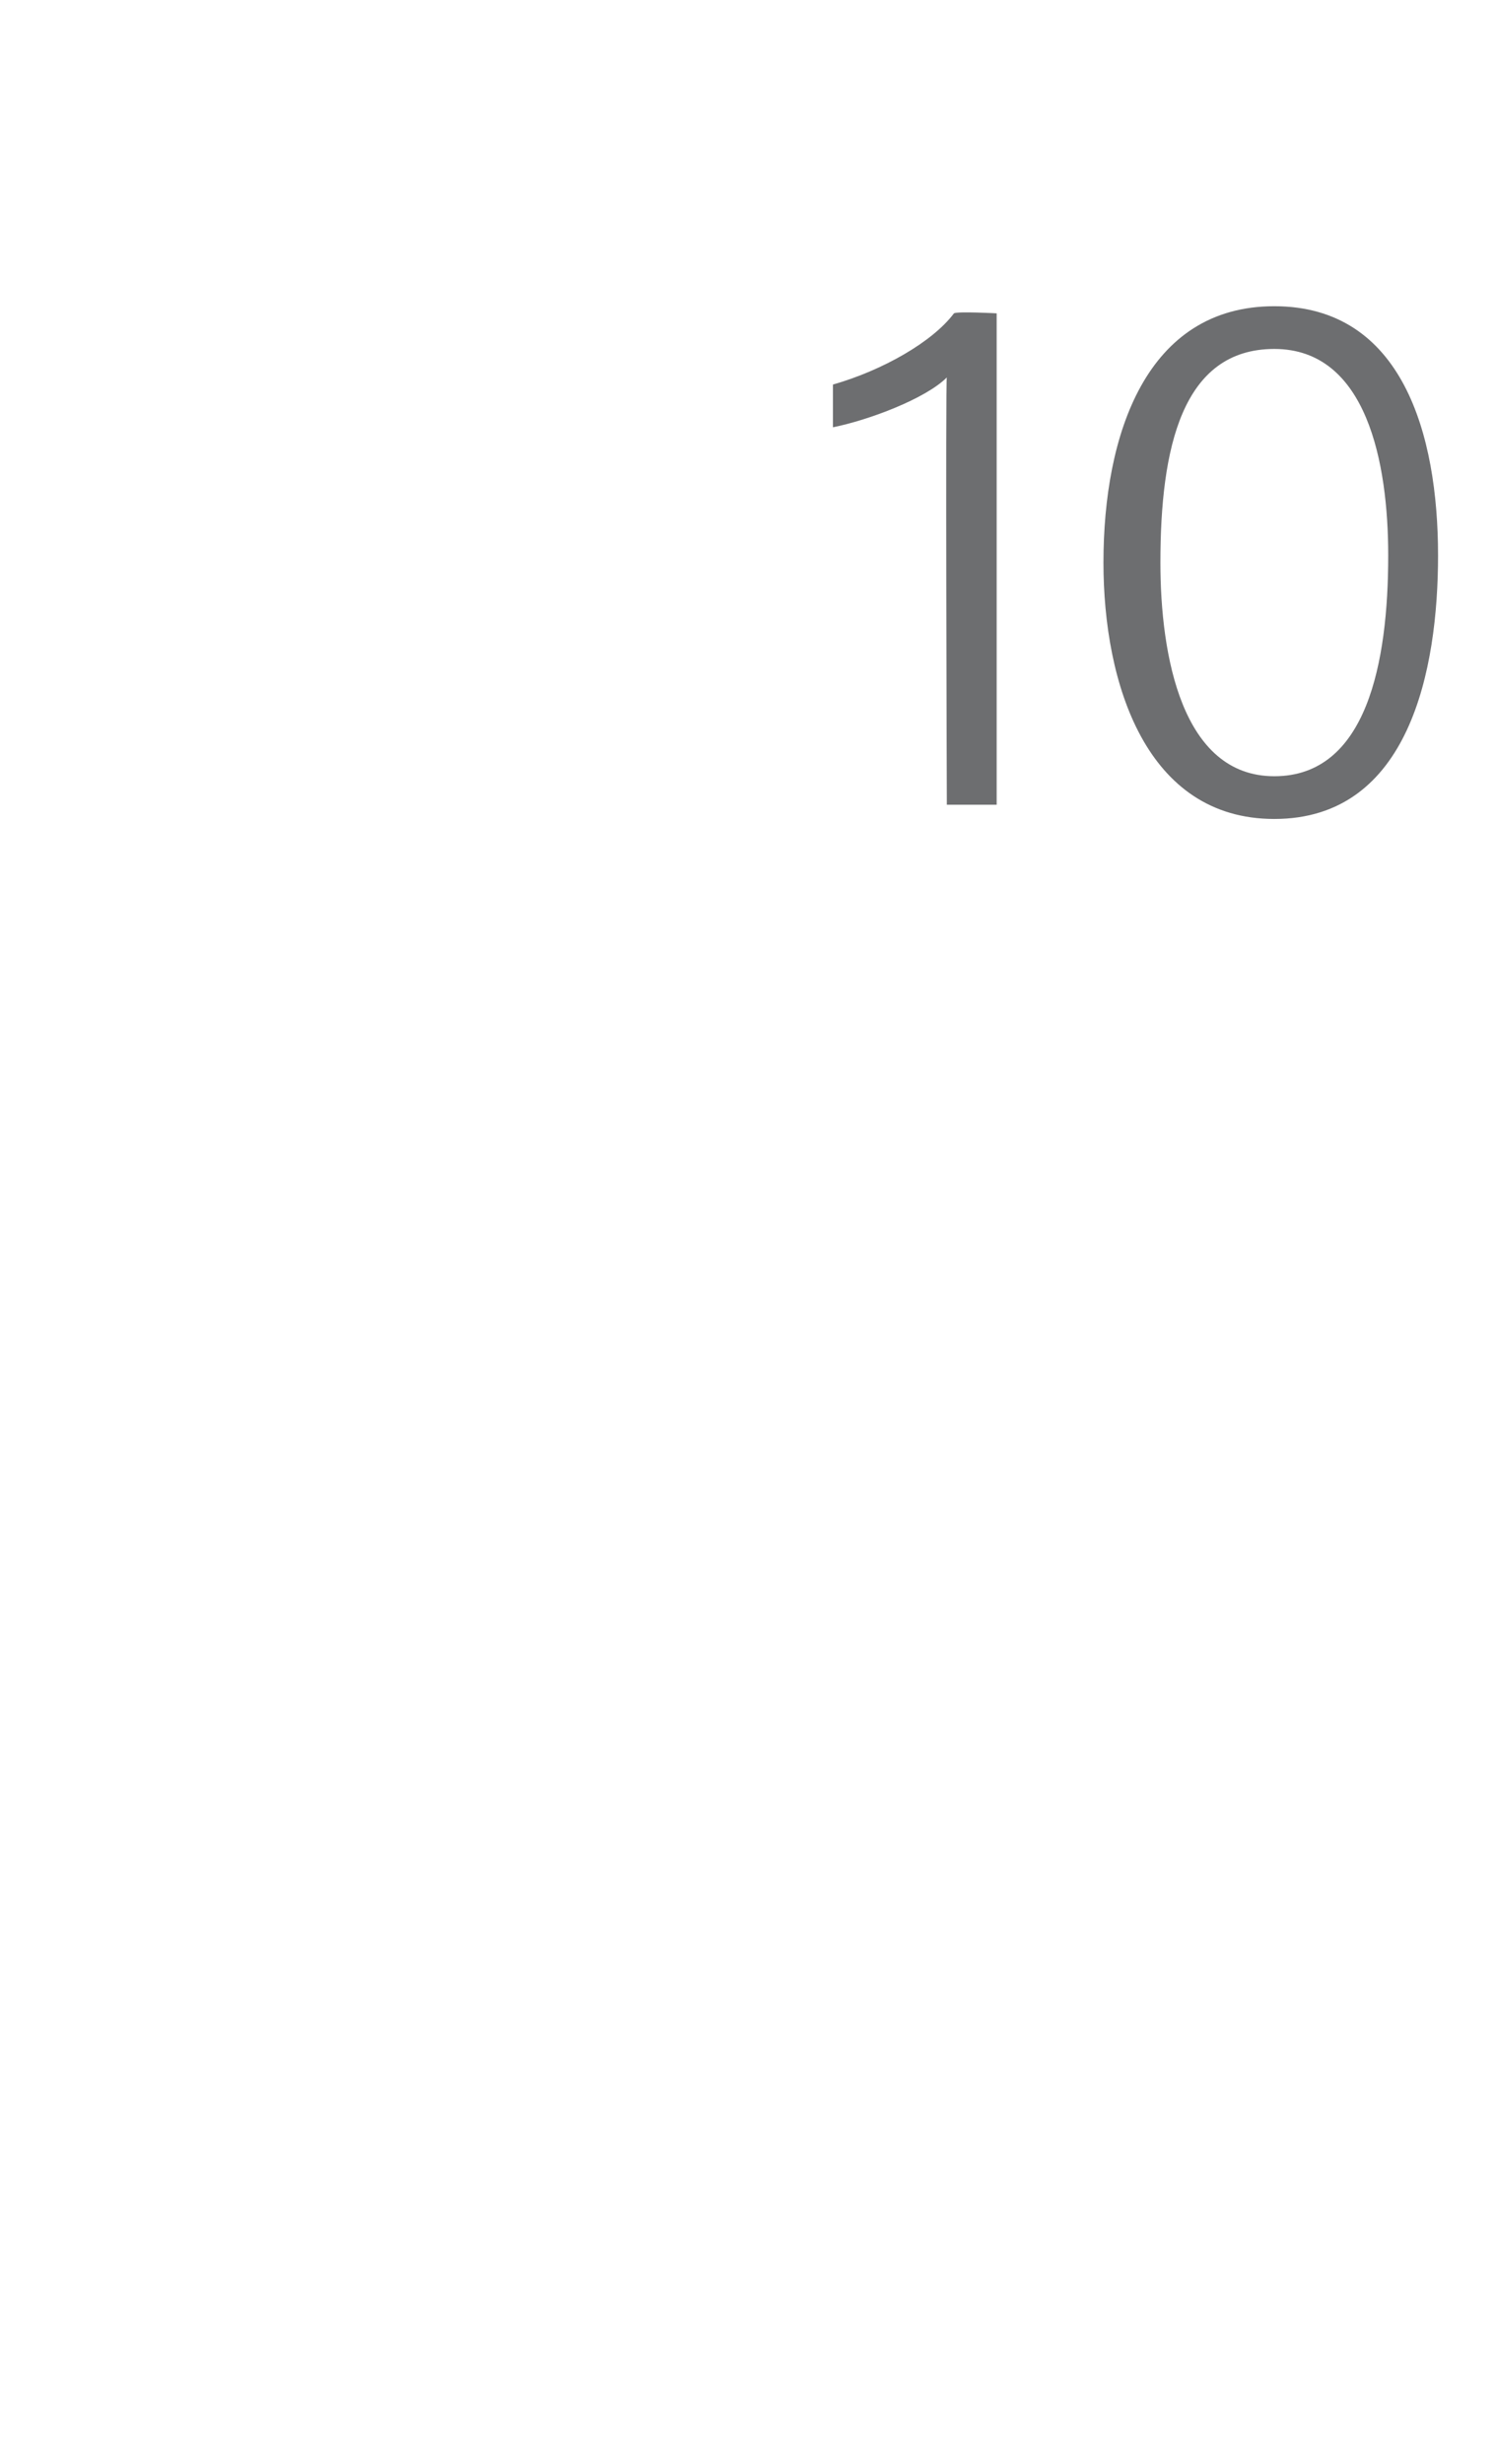 <?xml version="1.0" standalone="no"?><!DOCTYPE svg PUBLIC "-//W3C//DTD SVG 1.1//EN" "http://www.w3.org/Graphics/SVG/1.1/DTD/svg11.dtd"><svg xmlns="http://www.w3.org/2000/svg" version="1.1" width="21px" height="34.6px" viewBox="0 -4 21 34.6" style="top:-4px">  <desc>10</desc>  <defs/>  <g id="Polygon10692">    <path d="M 13.3 7.3 C 13.3 7.3 13.28 1.29 13.3 1.3 C 13 1.6 12.2 1.9 11.7 2 C 11.7 2 11.7 1.4 11.7 1.4 C 12.4 1.2 13.1 0.8 13.4 0.4 C 13.45 0.37 14 0.4 14 0.4 L 14 7.3 L 13.3 7.3 Z M 20.2 3.8 C 20.2 5.4 19.8 7.5 17.9 7.5 C 16.1 7.5 15.5 5.6 15.5 3.9 C 15.5 2.1 16.1 0.3 17.9 0.3 C 19.7 0.3 20.2 2.1 20.2 3.8 Z M 16.3 3.9 C 16.3 5.2 16.6 6.9 17.9 6.9 C 19.2 6.9 19.5 5.3 19.5 3.8 C 19.5 2.5 19.2 0.9 17.9 0.9 C 16.6 0.9 16.3 2.3 16.3 3.9 Z " stroke="none" fill="#6d6e70"/>  </g></svg>